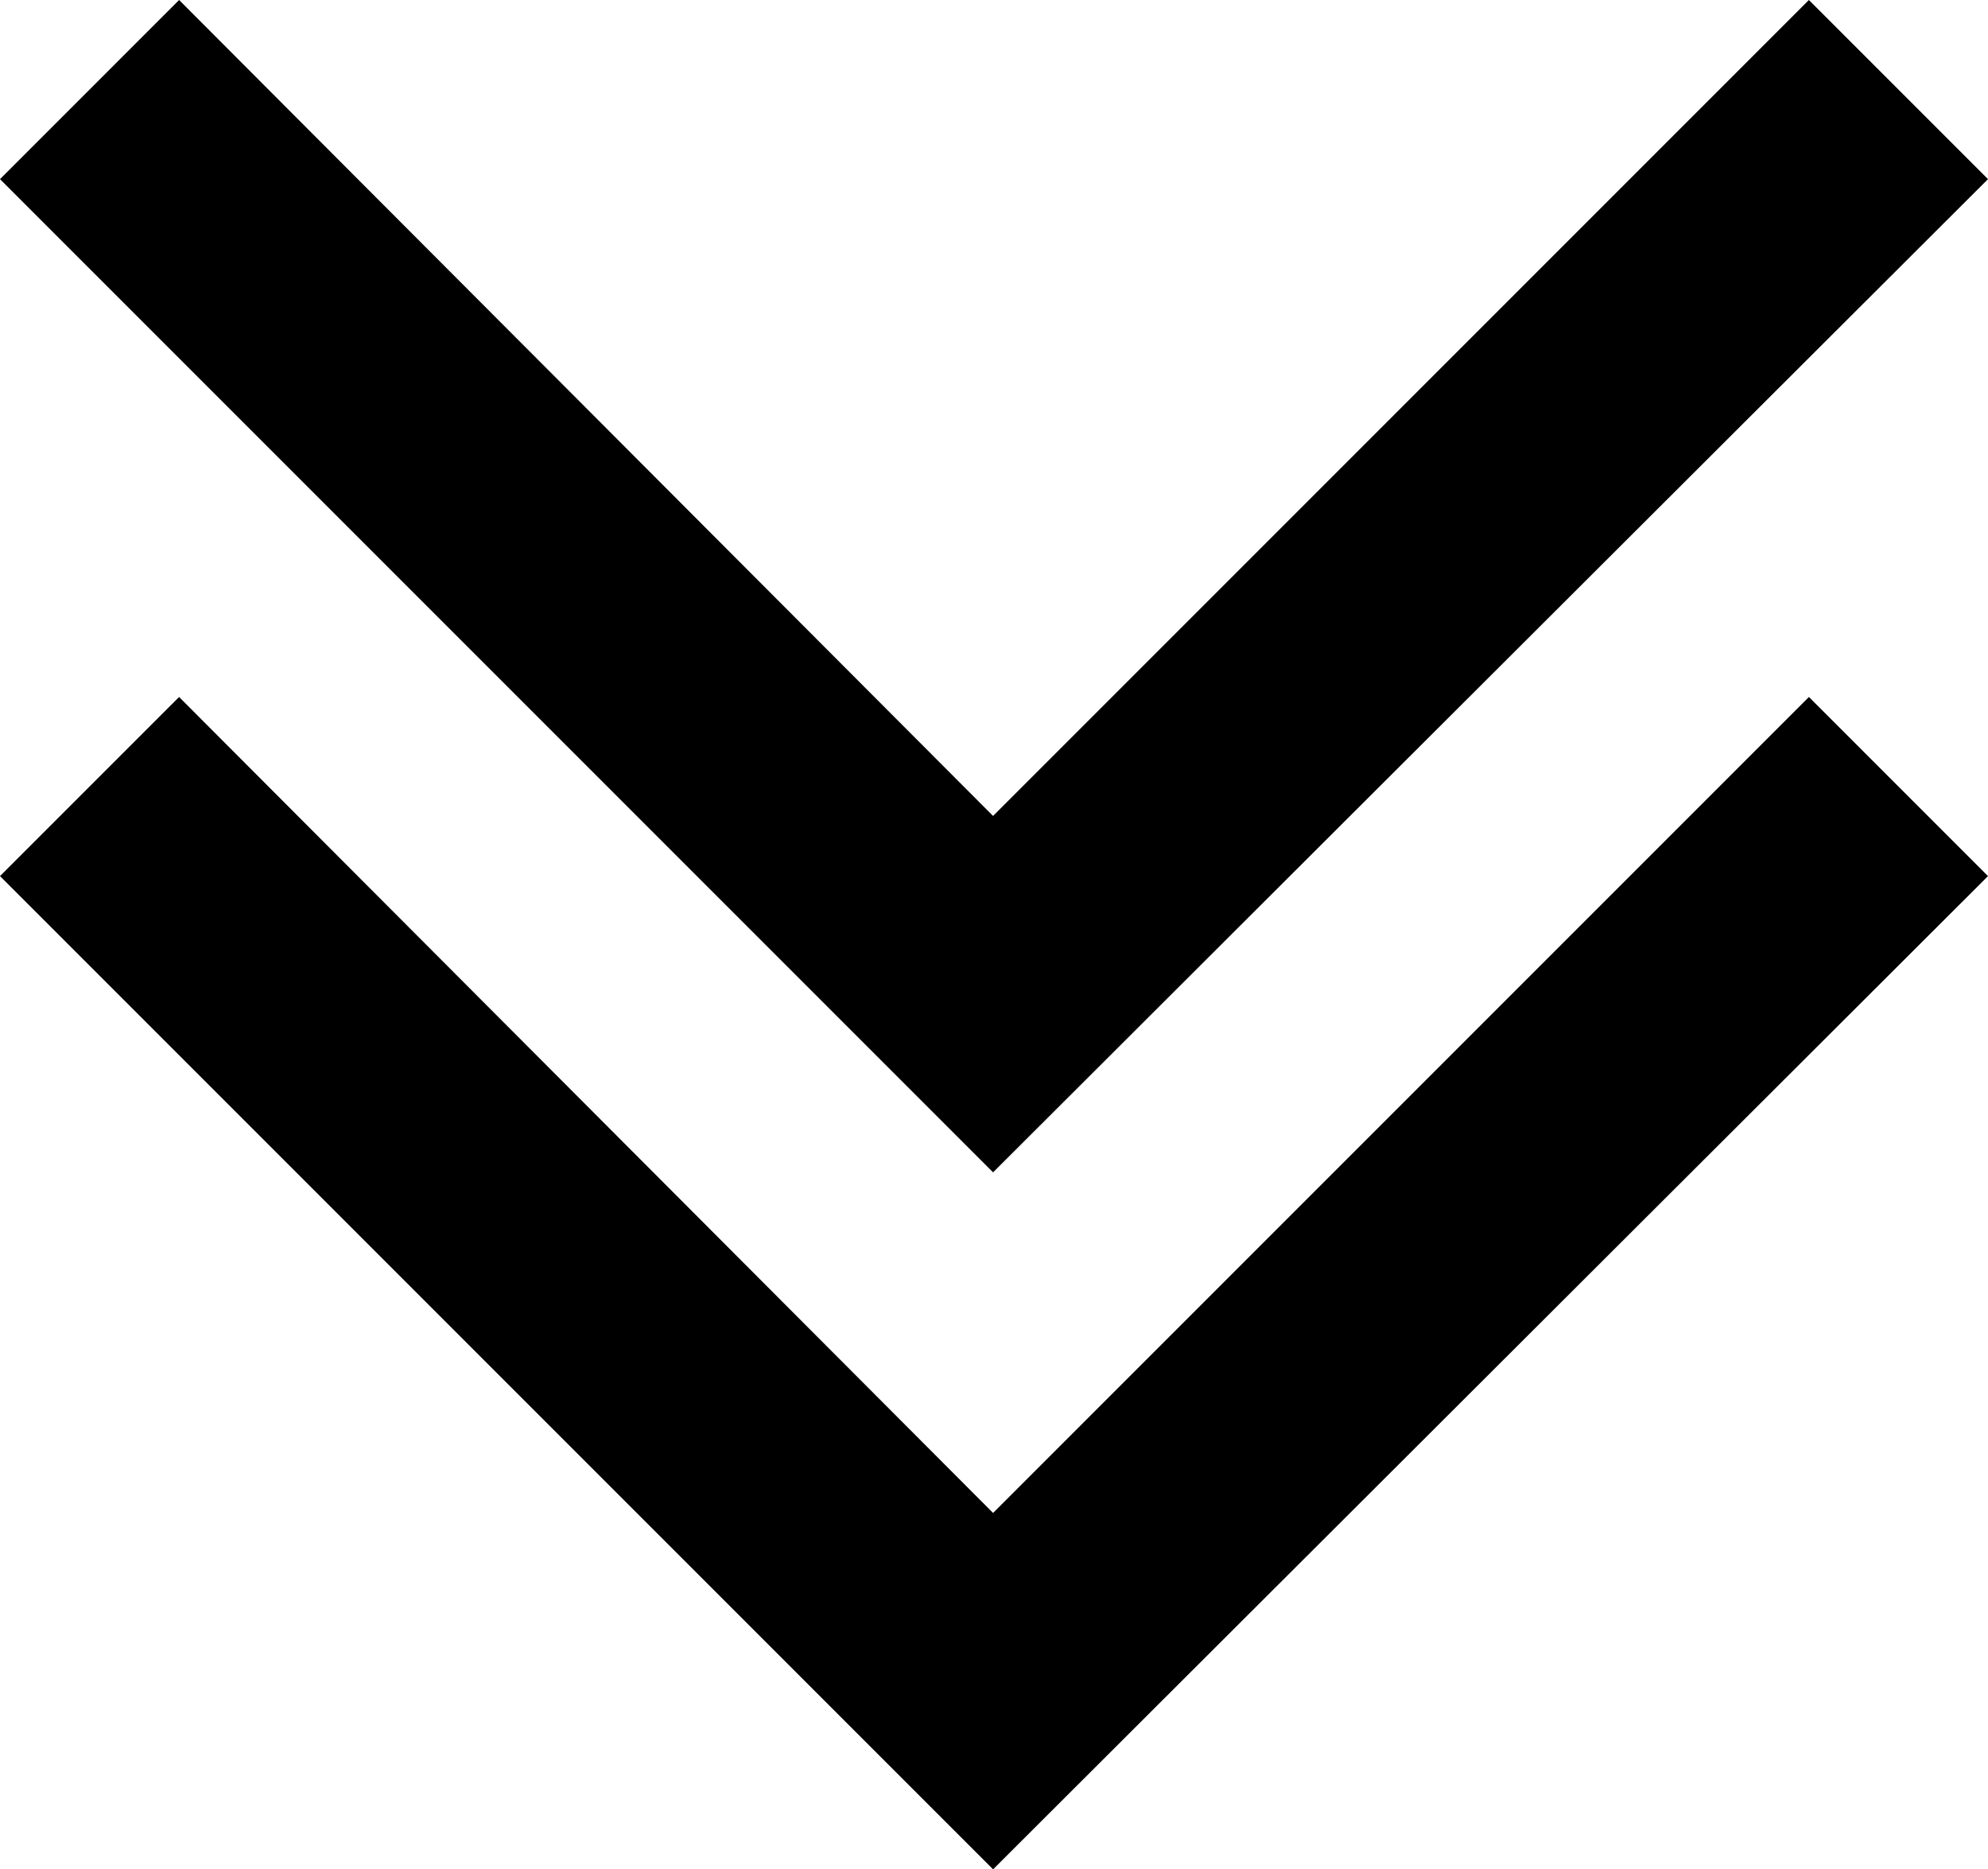 <?xml version="1.0" encoding="UTF-8"?> <svg xmlns="http://www.w3.org/2000/svg" width="25.674" height="24.138" viewBox="0 0 25.674 24.138"><g id="グループ_8" data-name="グループ 8" transform="translate(-960 -975.427)"><path id="down001_-_E049" data-name="down001 - E049" d="M-10.44-20.943l2.313-2.313L2.385-12.72,12.921-23.256l2.313,2.313L2.385-8.118Z" transform="translate(970.44 998.683)"></path><path id="down001_-_E049-2" data-name="down001 - E049" d="M-10.44-20.943l2.313-2.313L2.385-12.72,12.921-23.256l2.313,2.313L2.385-8.118Z" transform="translate(970.44 1007.683)"></path></g></svg> 
